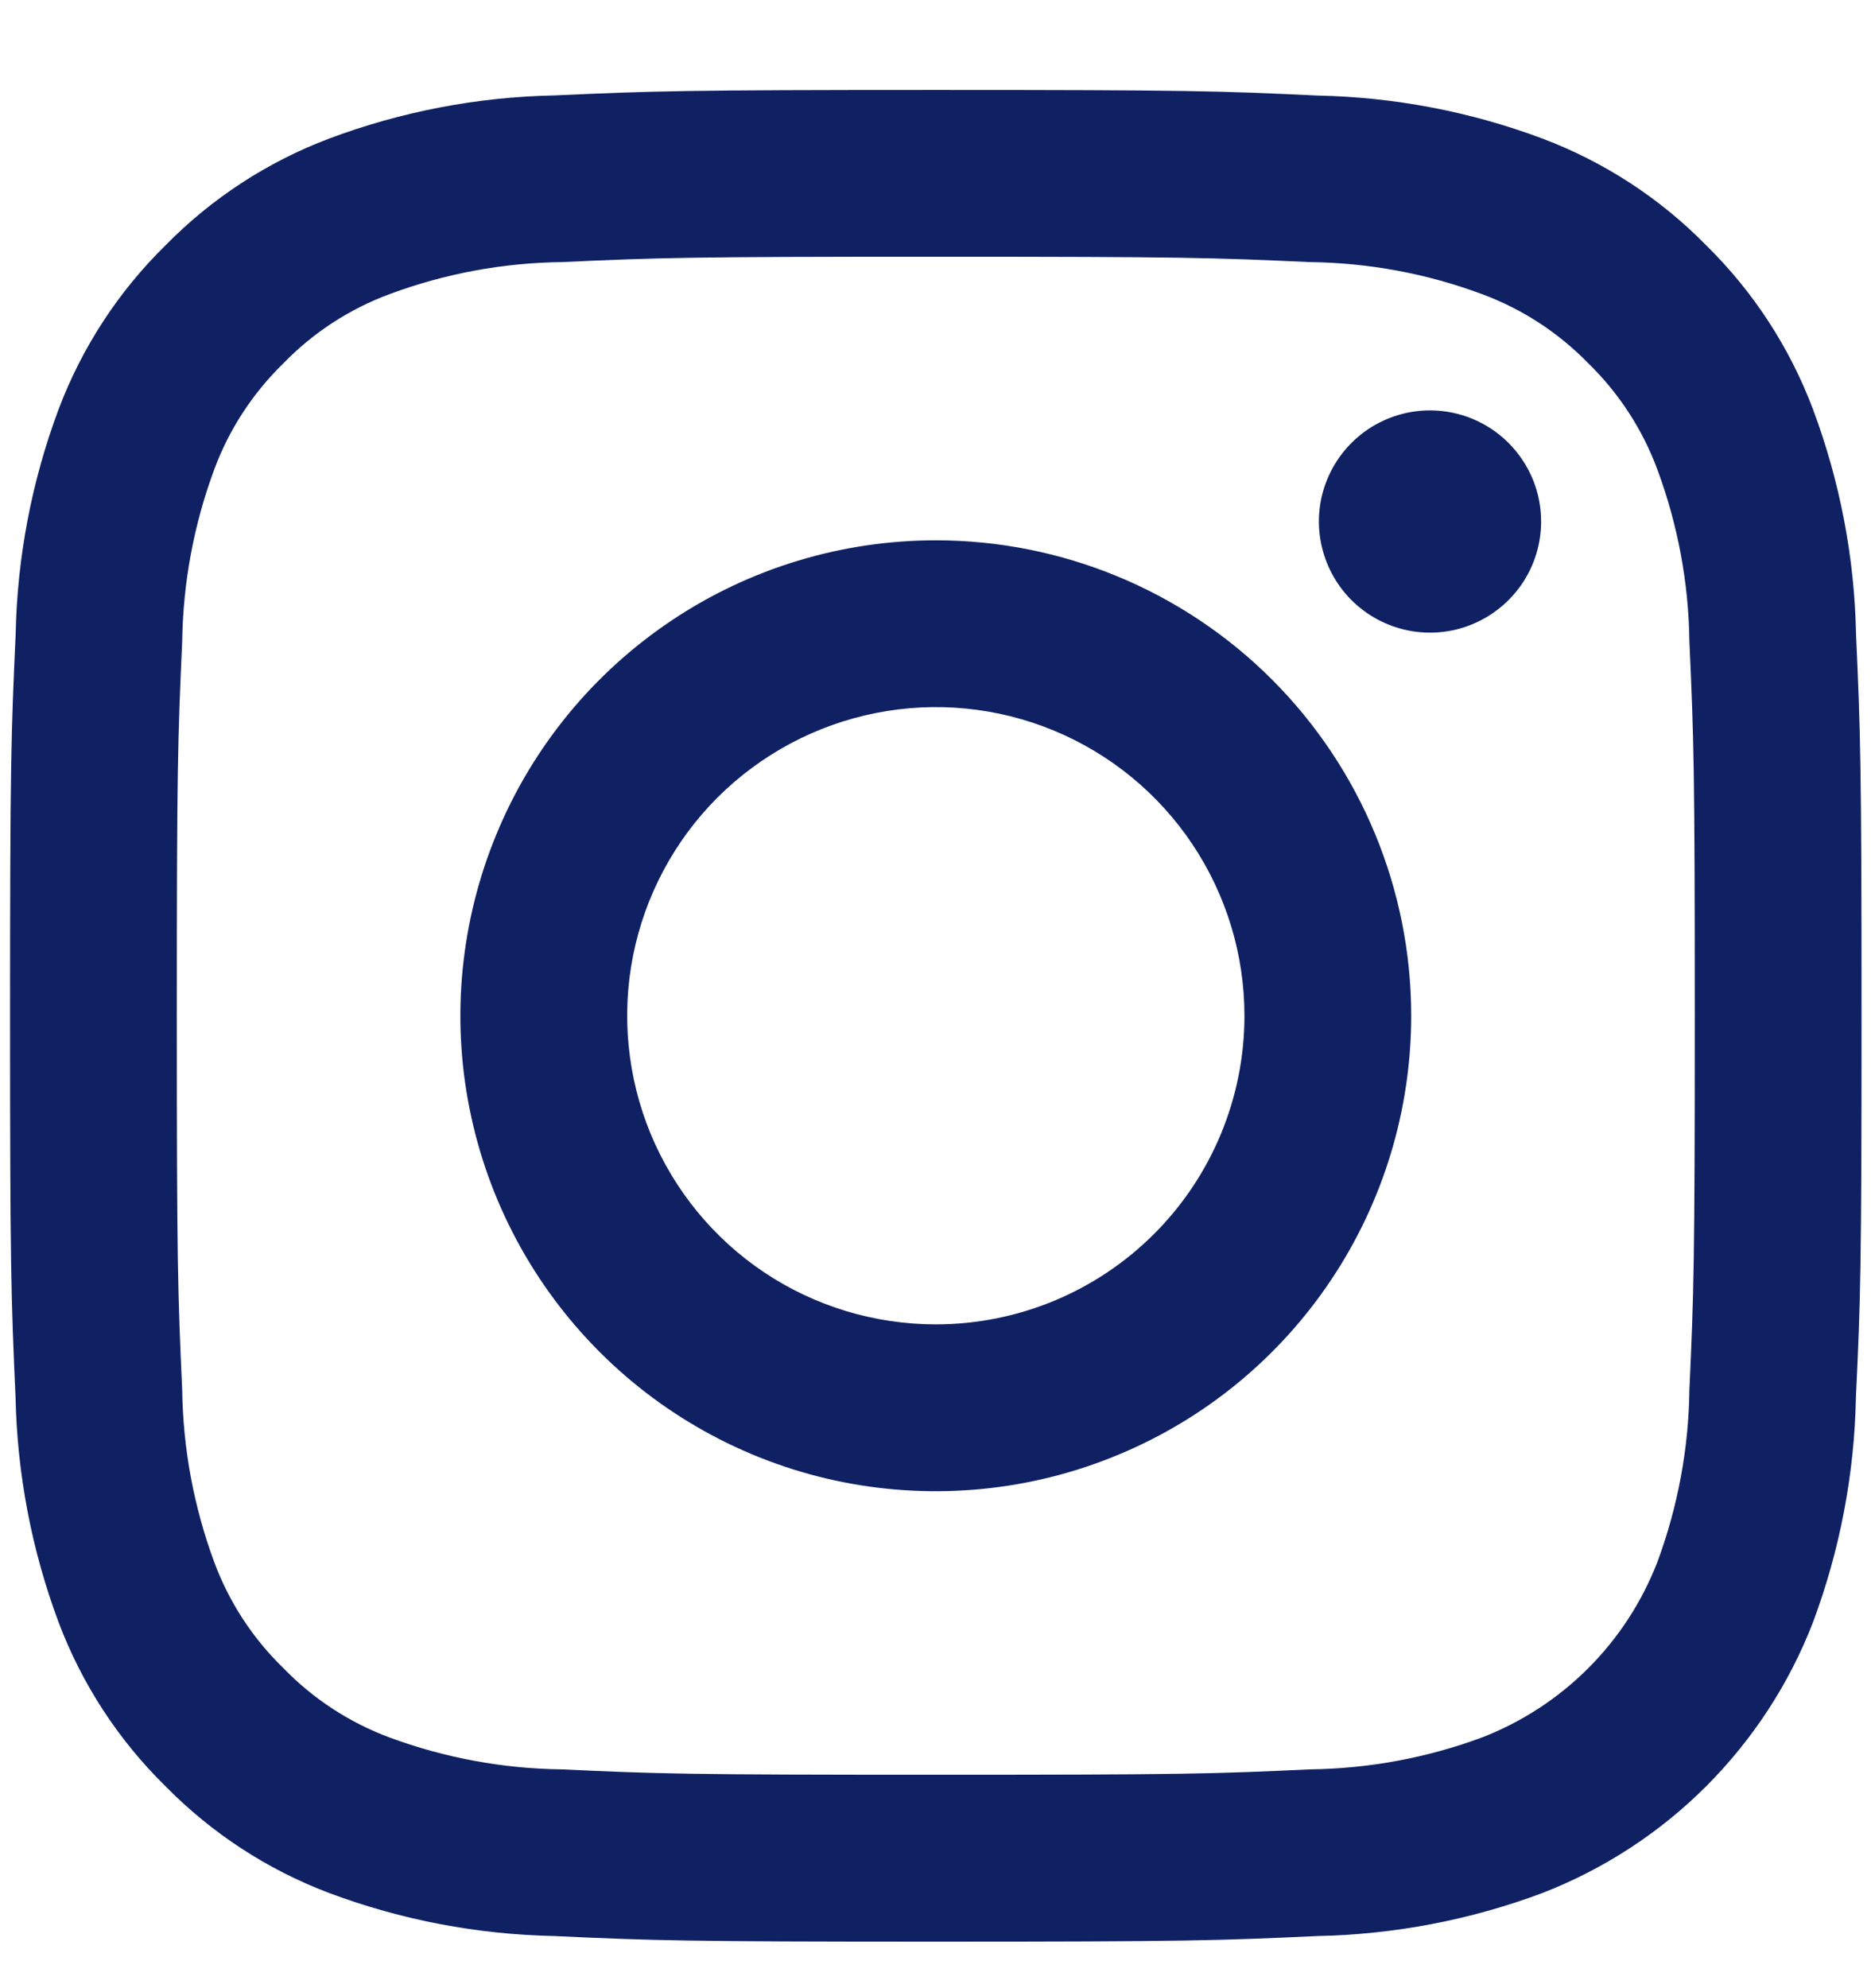 <?xml version="1.0" encoding="UTF-8"?> <svg xmlns="http://www.w3.org/2000/svg" width="16" height="17" viewBox="0 0 16 17" fill="none"><path d="M8.003 2.195C10.116 2.195 10.367 2.203 11.202 2.241C11.704 2.247 12.201 2.339 12.671 2.514C13.015 2.641 13.326 2.843 13.582 3.106C13.845 3.362 14.047 3.673 14.174 4.017C14.348 4.487 14.441 4.984 14.447 5.486C14.485 6.321 14.493 6.571 14.493 8.685C14.493 10.799 14.485 11.049 14.447 11.884C14.441 12.386 14.348 12.883 14.174 13.354C14.042 13.695 13.841 14.005 13.582 14.264C13.323 14.523 13.013 14.725 12.671 14.857C12.201 15.031 11.704 15.123 11.202 15.129C10.367 15.168 10.116 15.175 8.003 15.175C5.889 15.175 5.638 15.168 4.804 15.129C4.301 15.123 3.804 15.031 3.333 14.857C2.99 14.73 2.679 14.527 2.424 14.264C2.161 14.009 1.958 13.698 1.831 13.354C1.657 12.883 1.565 12.386 1.558 11.884C1.52 11.049 1.512 10.799 1.512 8.685C1.512 6.571 1.52 6.321 1.558 5.486C1.565 4.984 1.657 4.487 1.831 4.017C1.958 3.673 2.161 3.362 2.424 3.106C2.679 2.843 2.99 2.641 3.334 2.514C3.805 2.339 4.302 2.247 4.804 2.241C5.638 2.203 5.889 2.195 8.003 2.195ZM8.003 0.769C5.853 0.769 5.583 0.778 4.739 0.816C4.082 0.829 3.432 0.954 2.817 1.184C2.289 1.383 1.81 1.695 1.415 2.098C1.012 2.493 0.7 2.972 0.501 3.5C0.271 4.115 0.147 4.765 0.134 5.421C0.095 6.266 0.086 6.535 0.086 8.685C0.086 10.835 0.095 11.105 0.133 11.949C0.147 12.606 0.271 13.255 0.501 13.871C0.7 14.399 1.012 14.878 1.415 15.273C1.811 15.676 2.289 15.988 2.817 16.187C3.432 16.417 4.082 16.541 4.739 16.554C5.583 16.593 5.853 16.602 8.003 16.602C10.152 16.602 10.422 16.593 11.266 16.554C11.923 16.541 12.573 16.417 13.188 16.187C13.714 15.983 14.192 15.672 14.591 15.273C14.989 14.874 15.301 14.397 15.504 13.871C15.734 13.255 15.858 12.606 15.871 11.949C15.911 11.105 15.919 10.835 15.919 8.685C15.919 6.535 15.91 6.266 15.872 5.421C15.859 4.765 15.734 4.115 15.504 3.5C15.305 2.971 14.993 2.493 14.59 2.097C14.195 1.694 13.716 1.383 13.188 1.184C12.573 0.954 11.923 0.83 11.266 0.817C10.422 0.777 10.152 0.769 8.003 0.769ZM8.003 4.62C7.199 4.62 6.412 4.858 5.744 5.305C5.075 5.752 4.554 6.387 4.247 7.129C3.939 7.872 3.858 8.69 4.015 9.478C4.172 10.267 4.559 10.991 5.128 11.56C5.696 12.129 6.421 12.516 7.209 12.673C7.998 12.829 8.816 12.749 9.558 12.441C10.301 12.134 10.936 11.613 11.383 10.944C11.83 10.275 12.068 9.489 12.068 8.685C12.068 7.607 11.64 6.573 10.877 5.81C10.115 5.048 9.081 4.62 8.003 4.62ZM8.003 11.324C7.481 11.324 6.97 11.17 6.536 10.88C6.102 10.59 5.764 10.177 5.564 9.695C5.365 9.213 5.312 8.682 5.414 8.17C5.516 7.658 5.767 7.188 6.136 6.819C6.506 6.45 6.976 6.199 7.488 6.097C8 5.995 8.53 6.047 9.013 6.247C9.495 6.447 9.907 6.785 10.197 7.219C10.487 7.653 10.642 8.163 10.642 8.685C10.642 9.385 10.364 10.056 9.869 10.551C9.374 11.046 8.703 11.324 8.003 11.324ZM12.229 3.509C12.041 3.509 11.857 3.565 11.701 3.669C11.545 3.774 11.423 3.922 11.351 4.096C11.279 4.269 11.26 4.46 11.297 4.644C11.334 4.829 11.424 4.998 11.557 5.131C11.69 5.264 11.859 5.354 12.043 5.391C12.228 5.428 12.419 5.409 12.592 5.337C12.766 5.265 12.914 5.143 13.019 4.987C13.123 4.831 13.179 4.647 13.179 4.459C13.179 4.207 13.079 3.966 12.9 3.787C12.722 3.609 12.481 3.509 12.229 3.509Z" fill="#0F2163"></path></svg> 